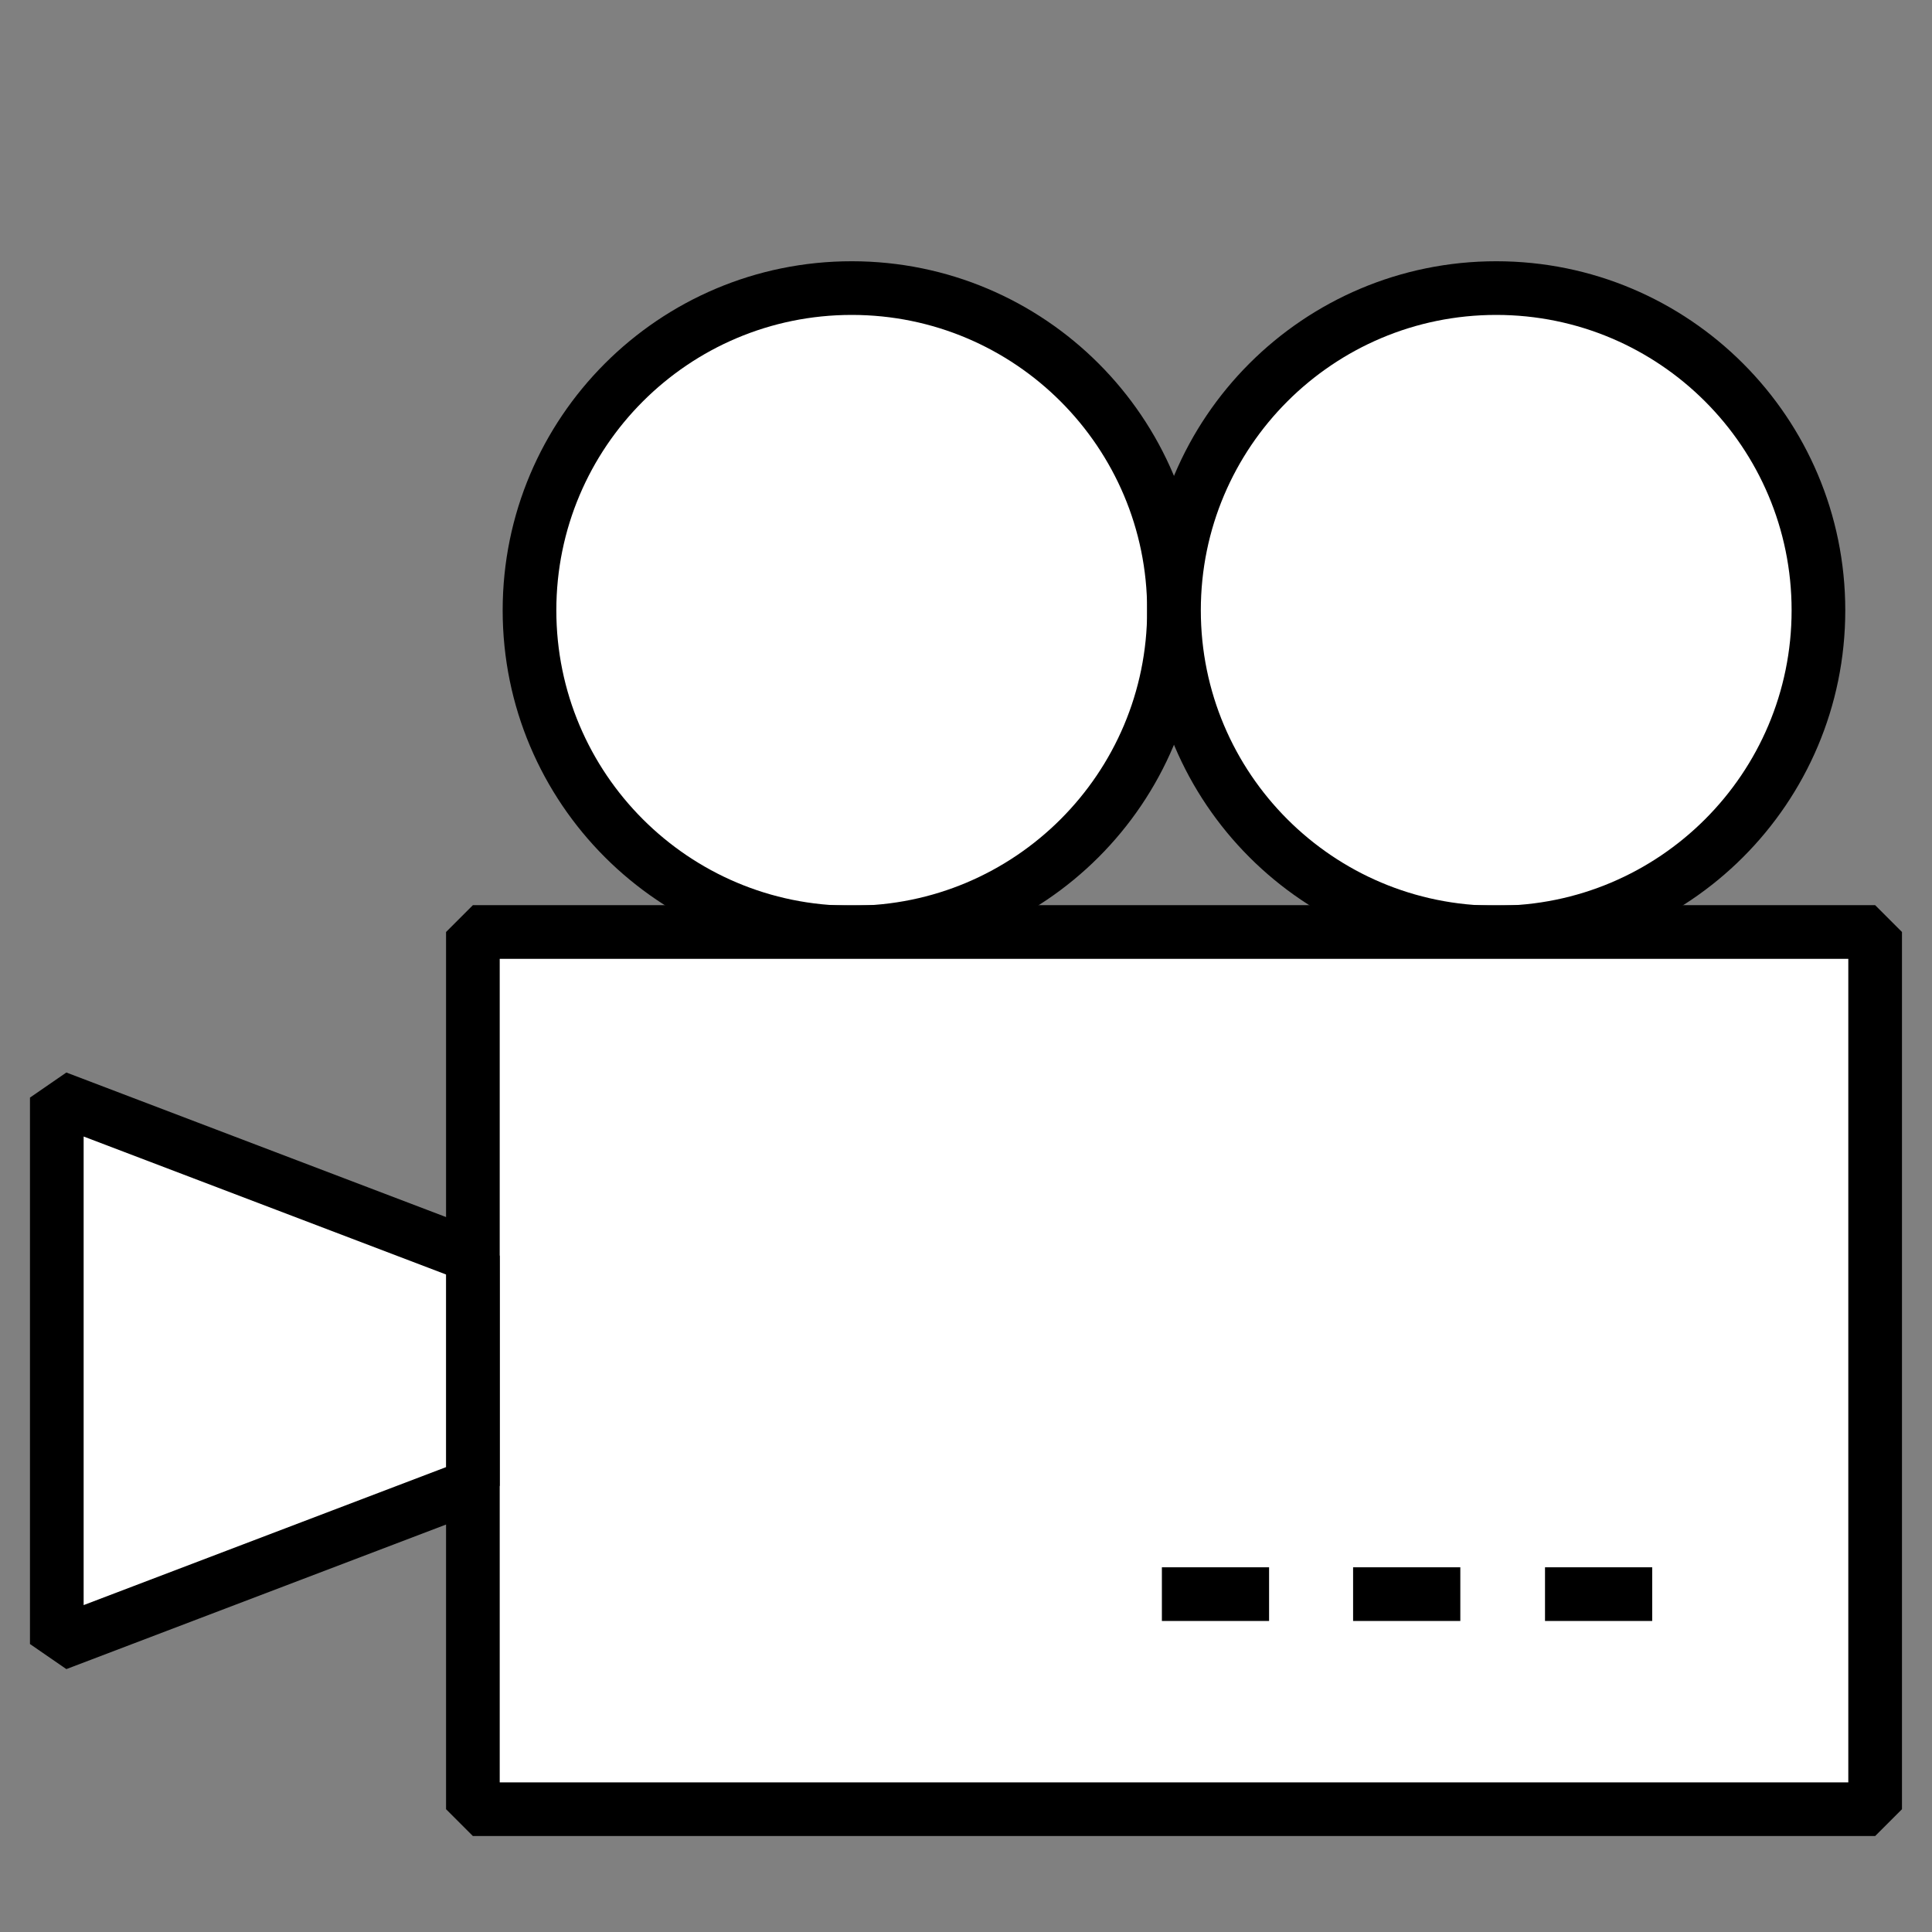 <svg width="72" height="72" viewBox="0 0 72 72" fill="none" xmlns="http://www.w3.org/2000/svg">
<rect x="0" y="0" width="72" height="72" fill="#808080" stroke="none"/>
<path d="M31.742 34.755C38.374 34.755 43.751 29.378 43.751 22.745C43.751 16.113 38.374 10.736 31.742 10.736C25.109 10.736 19.733 16.113 19.733 22.745C19.733 29.378 25.109 34.755 31.742 34.755Z" fill="white" stroke="black" stroke-width="2" stroke-linejoin="bevel"/>
<path d="M55.76 34.755C62.392 34.755 67.768 29.378 67.768 22.745C67.768 16.113 62.392 10.736 55.76 10.736C49.127 10.736 43.751 16.113 43.751 22.745C43.751 29.378 49.127 34.755 55.76 34.755Z" fill="white" stroke="black" stroke-width="2" stroke-linejoin="bevel"/>
<path d="M69.881 34.733H17.623V67.424H69.881V34.733Z" fill="white" stroke="black" stroke-width="2" stroke-linejoin="bevel"/>
<path d="M17.622 55.365L2.117 61.268V40.904L17.622 46.807V55.365Z" fill="white" stroke="black" stroke-width="2" stroke-linejoin="bevel"/>
<path d="M43.3 59.409H47.295" stroke="black" stroke-width="2" stroke-linejoin="bevel"/>
<path d="M50.426 59.409H54.422" stroke="black" stroke-width="2" stroke-linejoin="bevel"/>
<path d="M57.578 59.409H61.573" stroke="black" stroke-width="2" stroke-linejoin="bevel"/>
</svg>
